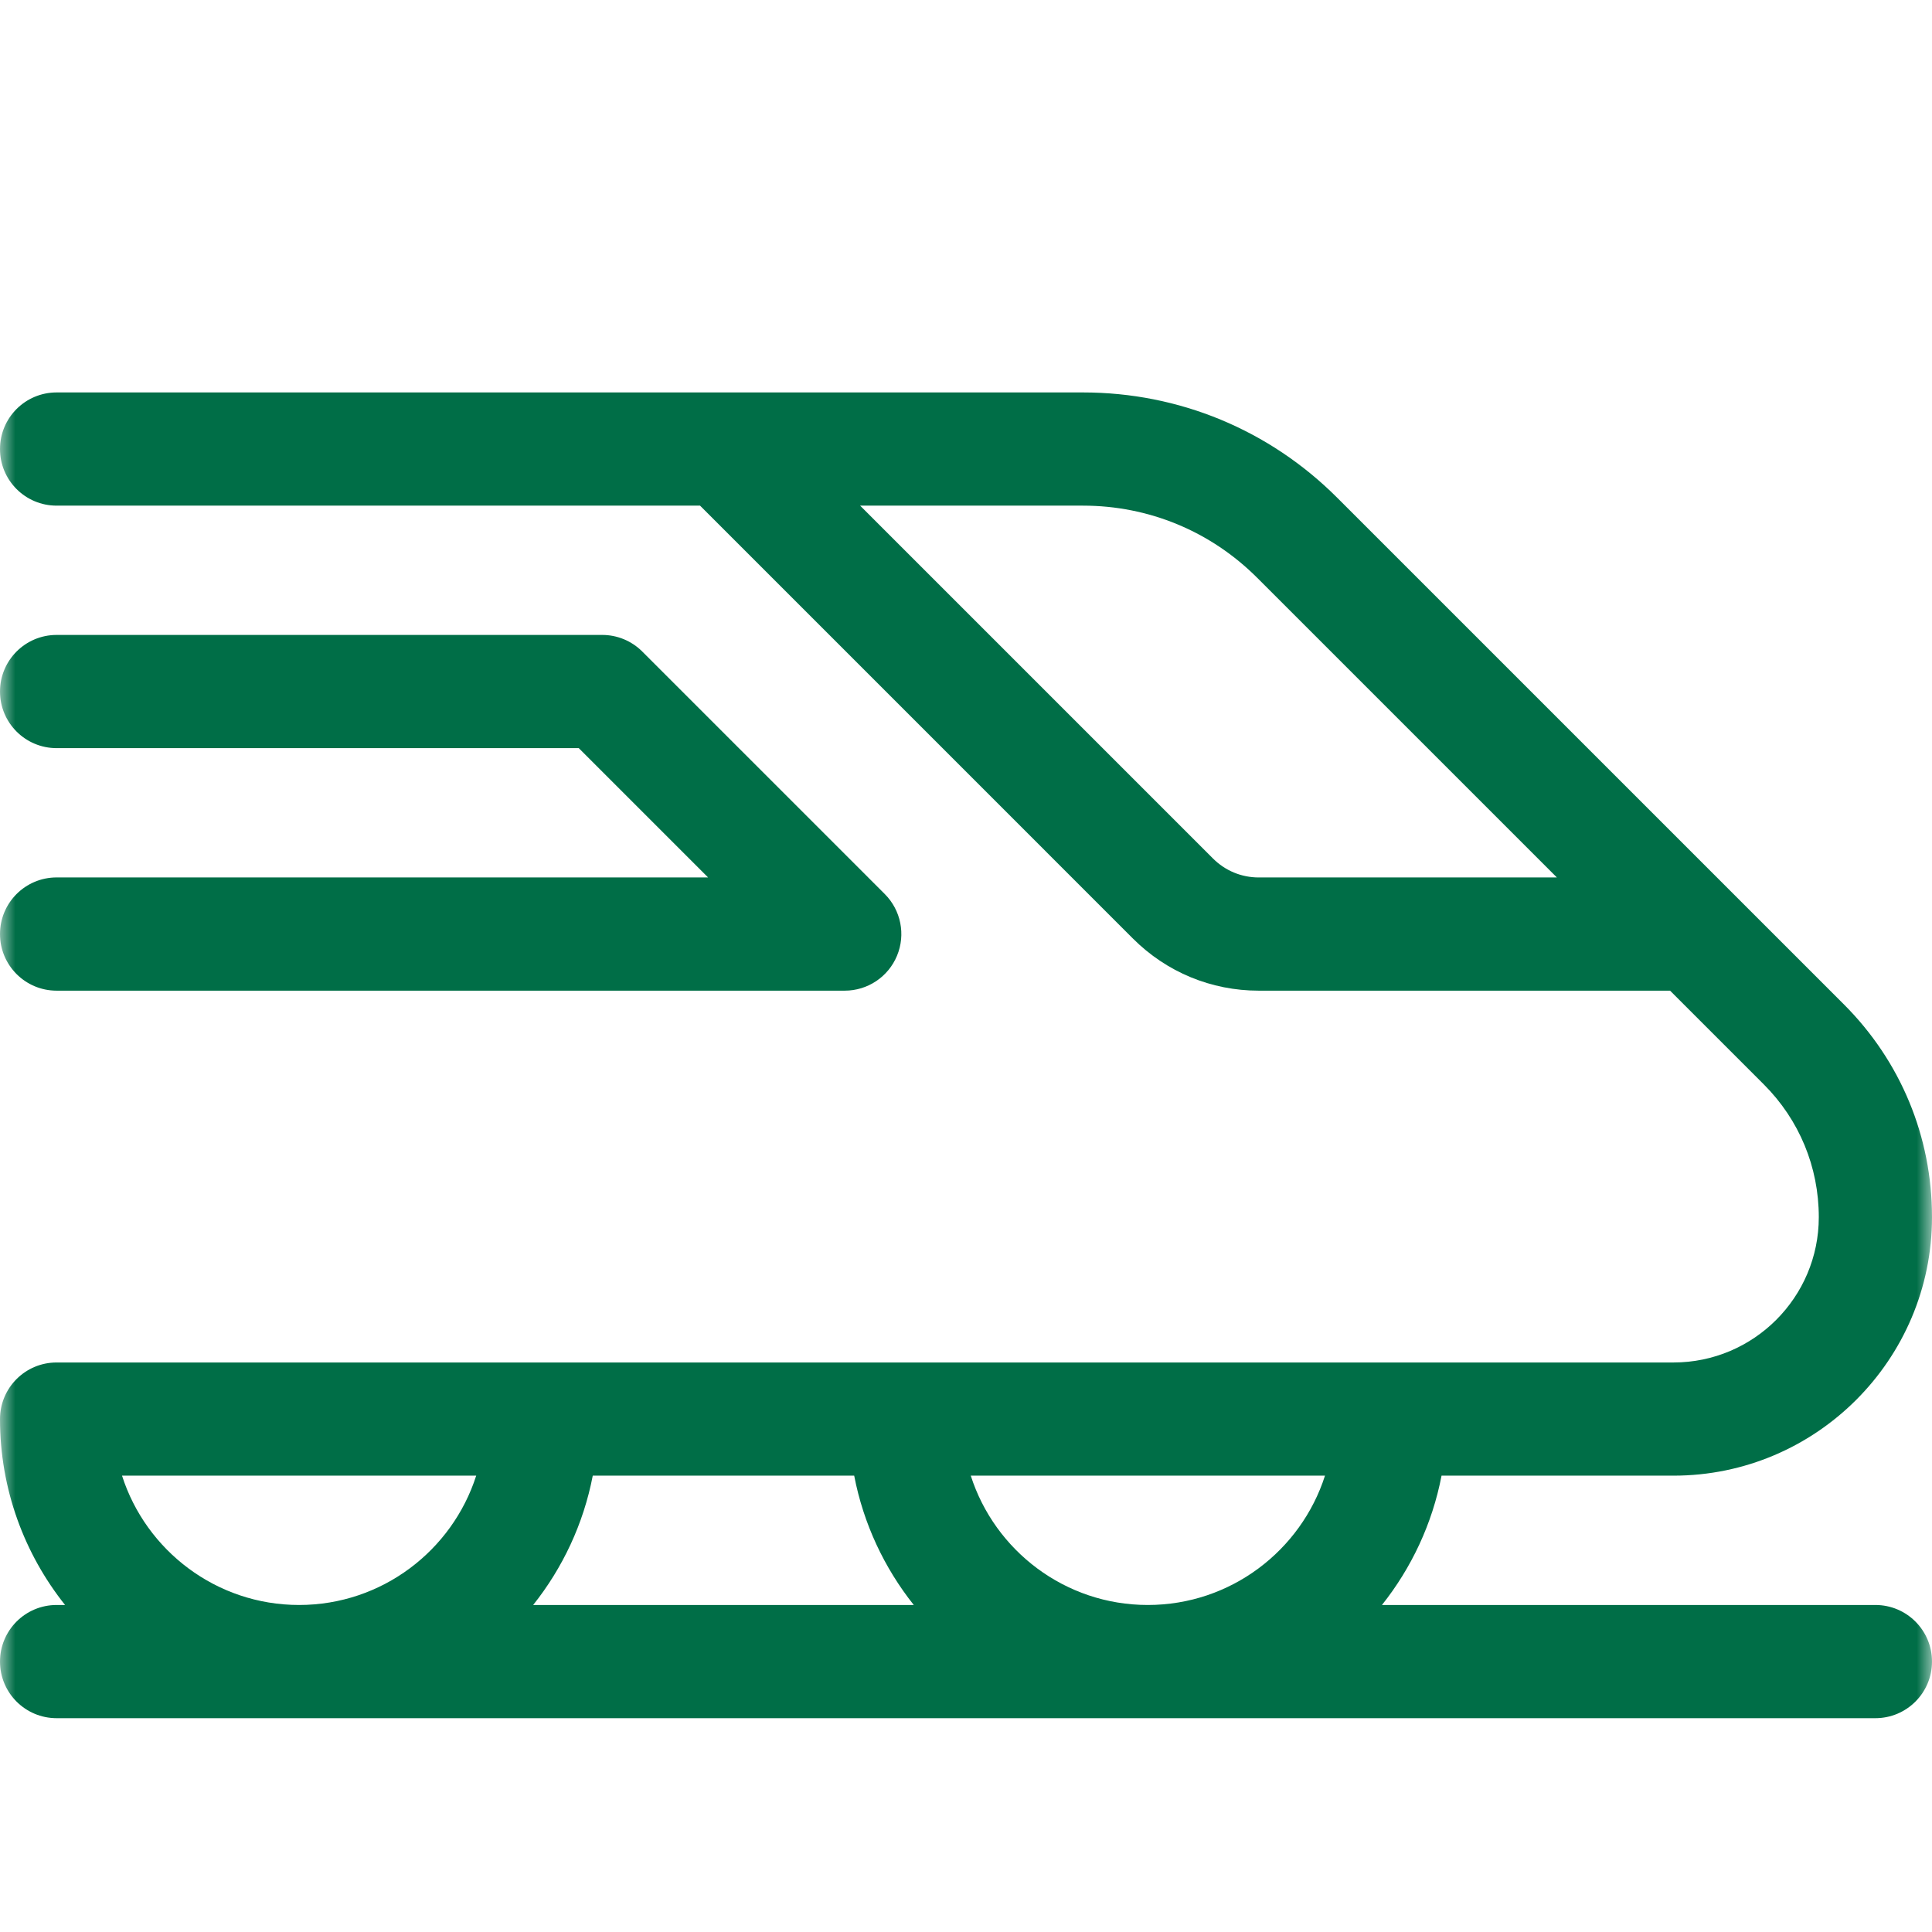 <svg width="64" height="64" viewBox="0 0 64 64" fill="none" xmlns="http://www.w3.org/2000/svg">
<g clip-path="url(#clip0_14682_3376)">
<mask id="mask0_14682_3376" style="mask-type:luminance" maskUnits="userSpaceOnUse" x="0" y="0" width="64" height="64">
<path d="M64 0H0V64H64V0Z" fill="white"/>
</mask>
<g mask="url(#mask0_14682_3376)">
<path d="M0 30.942C0 31.977 0.839 32.817 1.875 32.817H27.983C28.742 32.817 29.425 32.36 29.715 31.659C30.006 30.959 29.845 30.152 29.309 29.616L21.275 21.582C20.924 21.231 20.447 21.033 19.95 21.033H1.875C0.839 21.033 0 21.873 0 22.908C0 23.944 0.839 24.783 1.875 24.783H19.173L23.456 29.066H1.875C0.839 29.067 0 29.906 0 30.942Z" fill="#006E47"/>
<path d="M62.125 53.167H45.779C46.754 51.941 47.446 50.48 47.753 48.883H55.437C60.159 48.883 64 45.042 64 40.318C64 37.656 62.963 35.153 61.081 33.271L44.3 16.491C42.05 14.24 39.057 13 35.874 13H1.875C0.839 13 0 13.839 0 14.875C0 15.911 0.839 16.75 1.875 16.75H23.19L37.531 31.092C38.645 32.204 40.124 32.817 41.697 32.817H55.323L58.429 35.923C59.603 37.097 60.25 38.658 60.25 40.321C60.25 42.975 58.091 45.134 55.437 45.134H1.875C0.839 45.134 0 45.973 0 47.009C0 49.334 0.808 51.475 2.155 53.167H1.875C0.839 53.167 0 54.006 0 55.042C0 56.078 0.839 56.917 1.875 56.917H62.125C63.16 56.917 64 56.078 64 55.042C64 54.006 63.16 53.167 62.125 53.167ZM41.697 29.067C41.125 29.067 40.587 28.844 40.182 28.439L28.493 16.75H35.874C38.056 16.75 40.106 17.6 41.648 19.142L51.573 29.066L41.697 29.067ZM43.892 48.883C43.097 51.365 40.767 53.167 38.023 53.167C35.282 53.167 32.953 51.366 32.158 48.883H43.892ZM30.27 53.167H17.662C18.638 51.941 19.329 50.48 19.636 48.883H28.296C28.604 50.48 29.295 51.941 30.27 53.167ZM4.042 48.883H15.775C14.98 51.365 12.65 53.167 9.908 53.167C7.166 53.167 4.837 51.365 4.042 48.883Z" fill="#006E47"/>
</g>
</g>
<defs>
<clipPath id="clip0_14682_3376">
<rect width="64" height="64" fill="white"/>
</clipPath>
</defs>
</svg>
